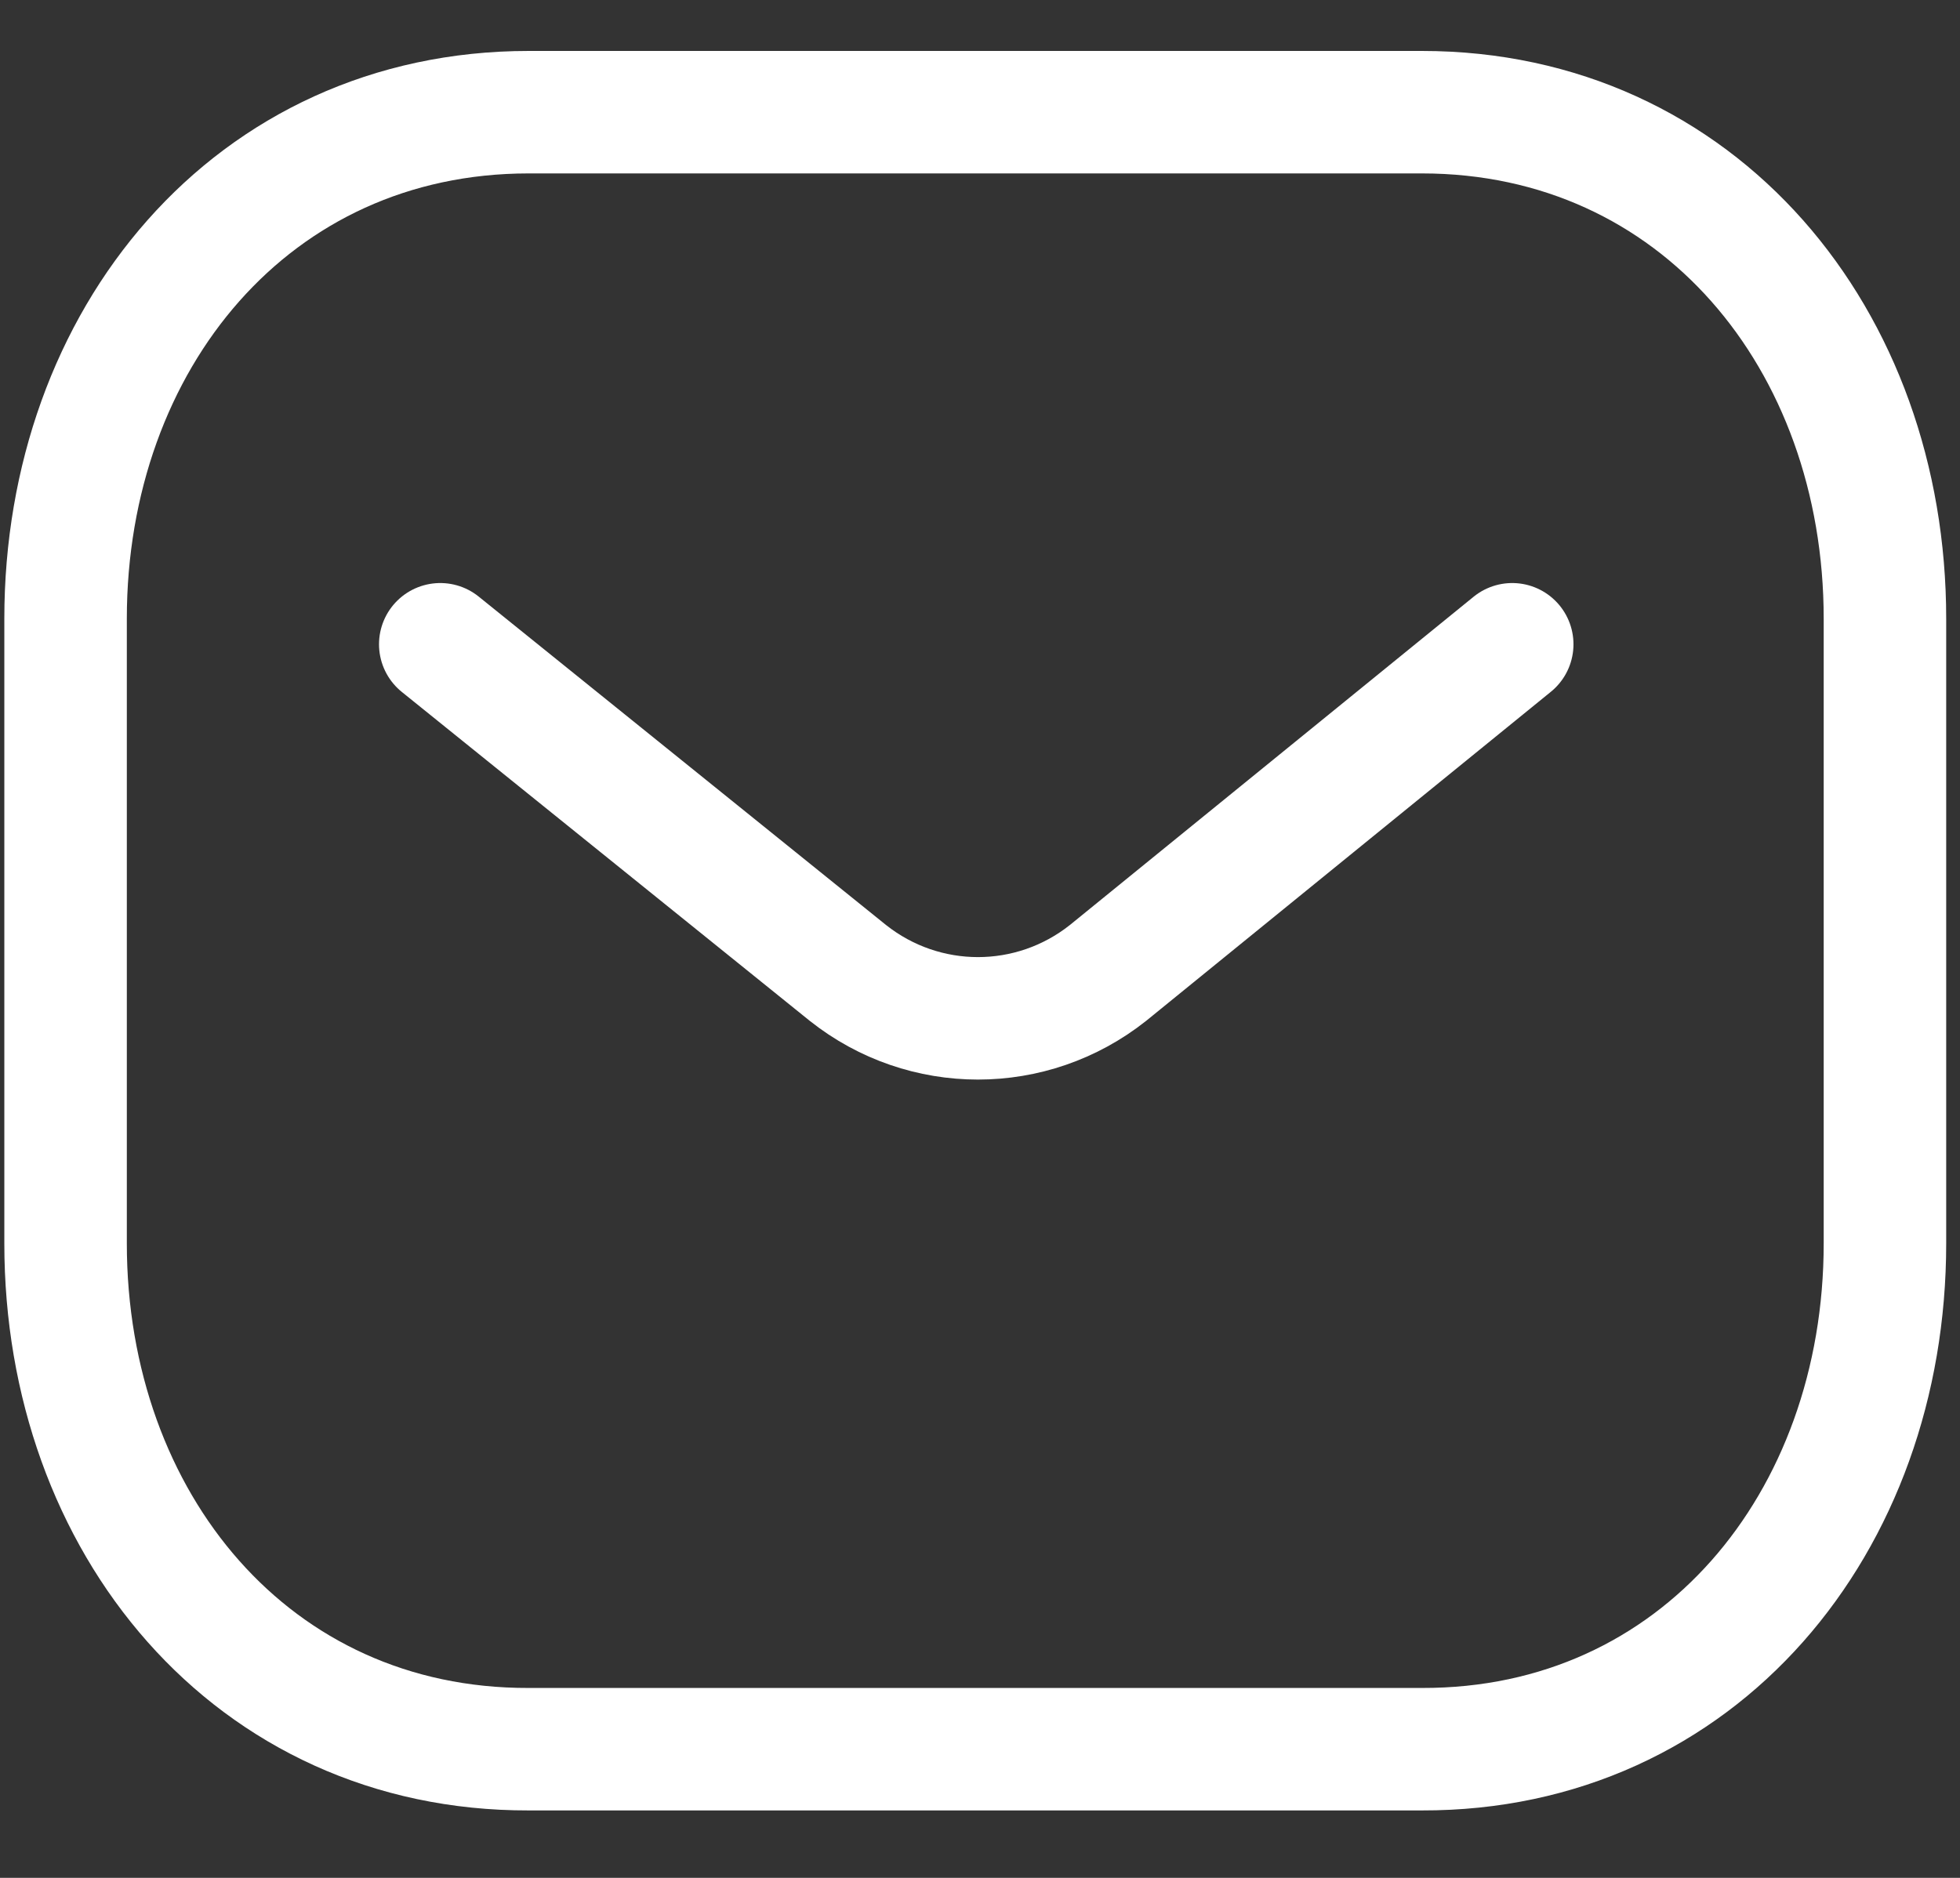<svg width="24" height="23" viewBox="0 0 24 23" fill="none" xmlns="http://www.w3.org/2000/svg">
<rect x="0" y="0" width="24" height="23" fill="#333333" stroke="none"/>
<path d="M18.517 7.891L13.568 11.916C12.633 12.658 11.317 12.658 10.382 11.916L5.391 7.891" stroke="white" stroke-width="1.5" stroke-linecap="round" stroke-linejoin="round"/>
<path fill-rule="evenodd" clip-rule="evenodd" d="M17.41 21.424C20.798 21.433 23.081 18.65 23.081 15.229V7.578C23.081 4.157 20.798 1.374 17.41 1.374H6.474C3.086 1.374 0.803 4.157 0.803 7.578V15.229C0.803 18.65 3.086 21.433 6.474 21.424H17.41Z" stroke="white" stroke-width="1.5" stroke-linecap="round" stroke-linejoin="round"/>
</svg>
